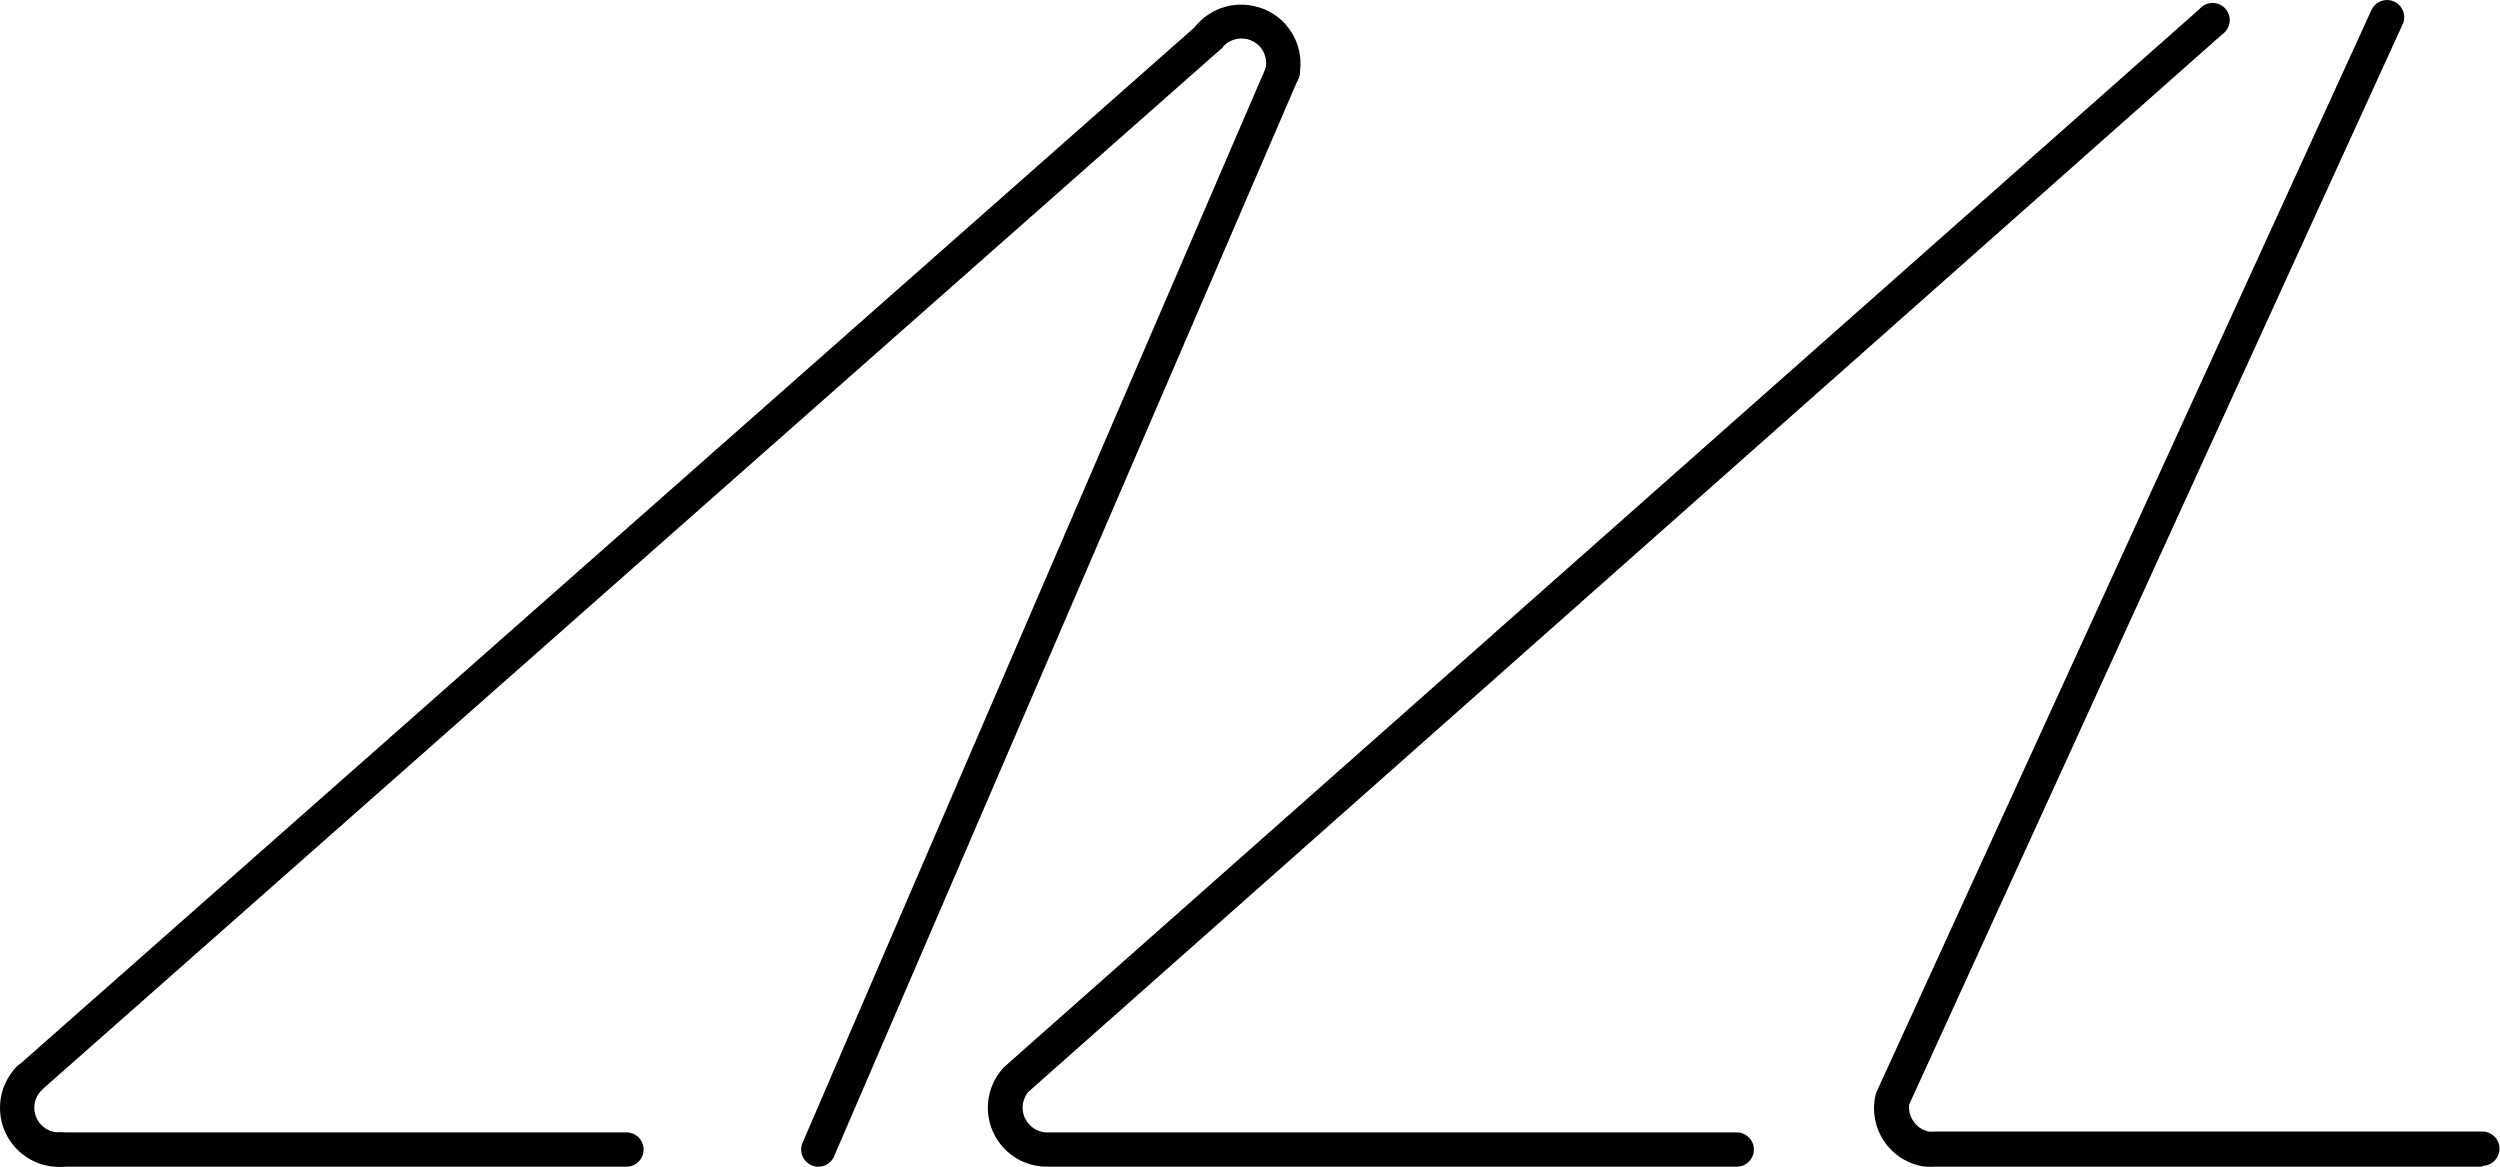 <svg xmlns="http://www.w3.org/2000/svg" viewBox="0 0 145.82 68.06"><title>Asset 1</title><g id="Layer_2" data-name="Layer 2"><g id="Layer_1-2" data-name="Layer 1"><g id="LINE"><path d="M1.64,64a1,1,0,0,1-.75-.33A1,1,0,0,1,1,62.21L70,1.31A1,1,0,0,1,71.28,2.8l-69,60.91A1,1,0,0,1,1.64,64Z"/></g><g id="ARC"><path d="M74.79,5.24a.76.76,0,0,1-.21,0A1,1,0,0,1,73.82,4a1.49,1.49,0,0,0-.19-1.09,1.45,1.45,0,0,0-2.28-.2,1,1,0,1,1-1.47-1.35,3.44,3.44,0,0,1,3.28-1,3.38,3.38,0,0,1,2.16,1.51,3.42,3.42,0,0,1,.45,2.59A1,1,0,0,1,74.79,5.24Z"/></g><g id="LINE-2" data-name="LINE"><path d="M36.54,68.05h-33a1,1,0,1,1,0-2h33a1,1,0,1,1,0,2Z"/></g><g id="ARC-2" data-name="ARC"><path d="M3.45,68.06A3.44,3.44,0,0,1,.91,62.29a1,1,0,1,1,1.47,1.35,1.44,1.44,0,0,0,1.13,2.41,1,1,0,1,1,.07,2Z"/></g><g id="LINE-3" data-name="LINE"><path d="M47.73,68.05a.91.91,0,0,1-.39-.08,1,1,0,0,1-.53-1.31L73.88,3.84a1,1,0,1,1,1.83.79L48.65,67.45A1,1,0,0,1,47.73,68.05Z"/></g><g id="LWPOLYLINE"><path d="M144.82,68.05h-32A3.25,3.25,0,0,1,112,68a3.44,3.44,0,0,1-2.61-4.1l.06-.2L138.32.59a1,1,0,0,1,1.32-.5,1,1,0,0,1,.5,1.33l-28.78,63A1.46,1.46,0,0,0,112.48,66a1.63,1.63,0,0,0,.31,0h32a1,1,0,0,1,0,2Z"/></g><g id="LWPOLYLINE-2" data-name="LWPOLYLINE"><path d="M101.24,68.05H61.06a3.44,3.44,0,0,1-2.53-5.77l.07-.07L128.3.52A1,1,0,1,1,129.62,2L60,63.67a1.43,1.43,0,0,0,.12,2,1.41,1.41,0,0,0,1,.38h40.18a1,1,0,0,1,0,2Z"/></g></g></g></svg>